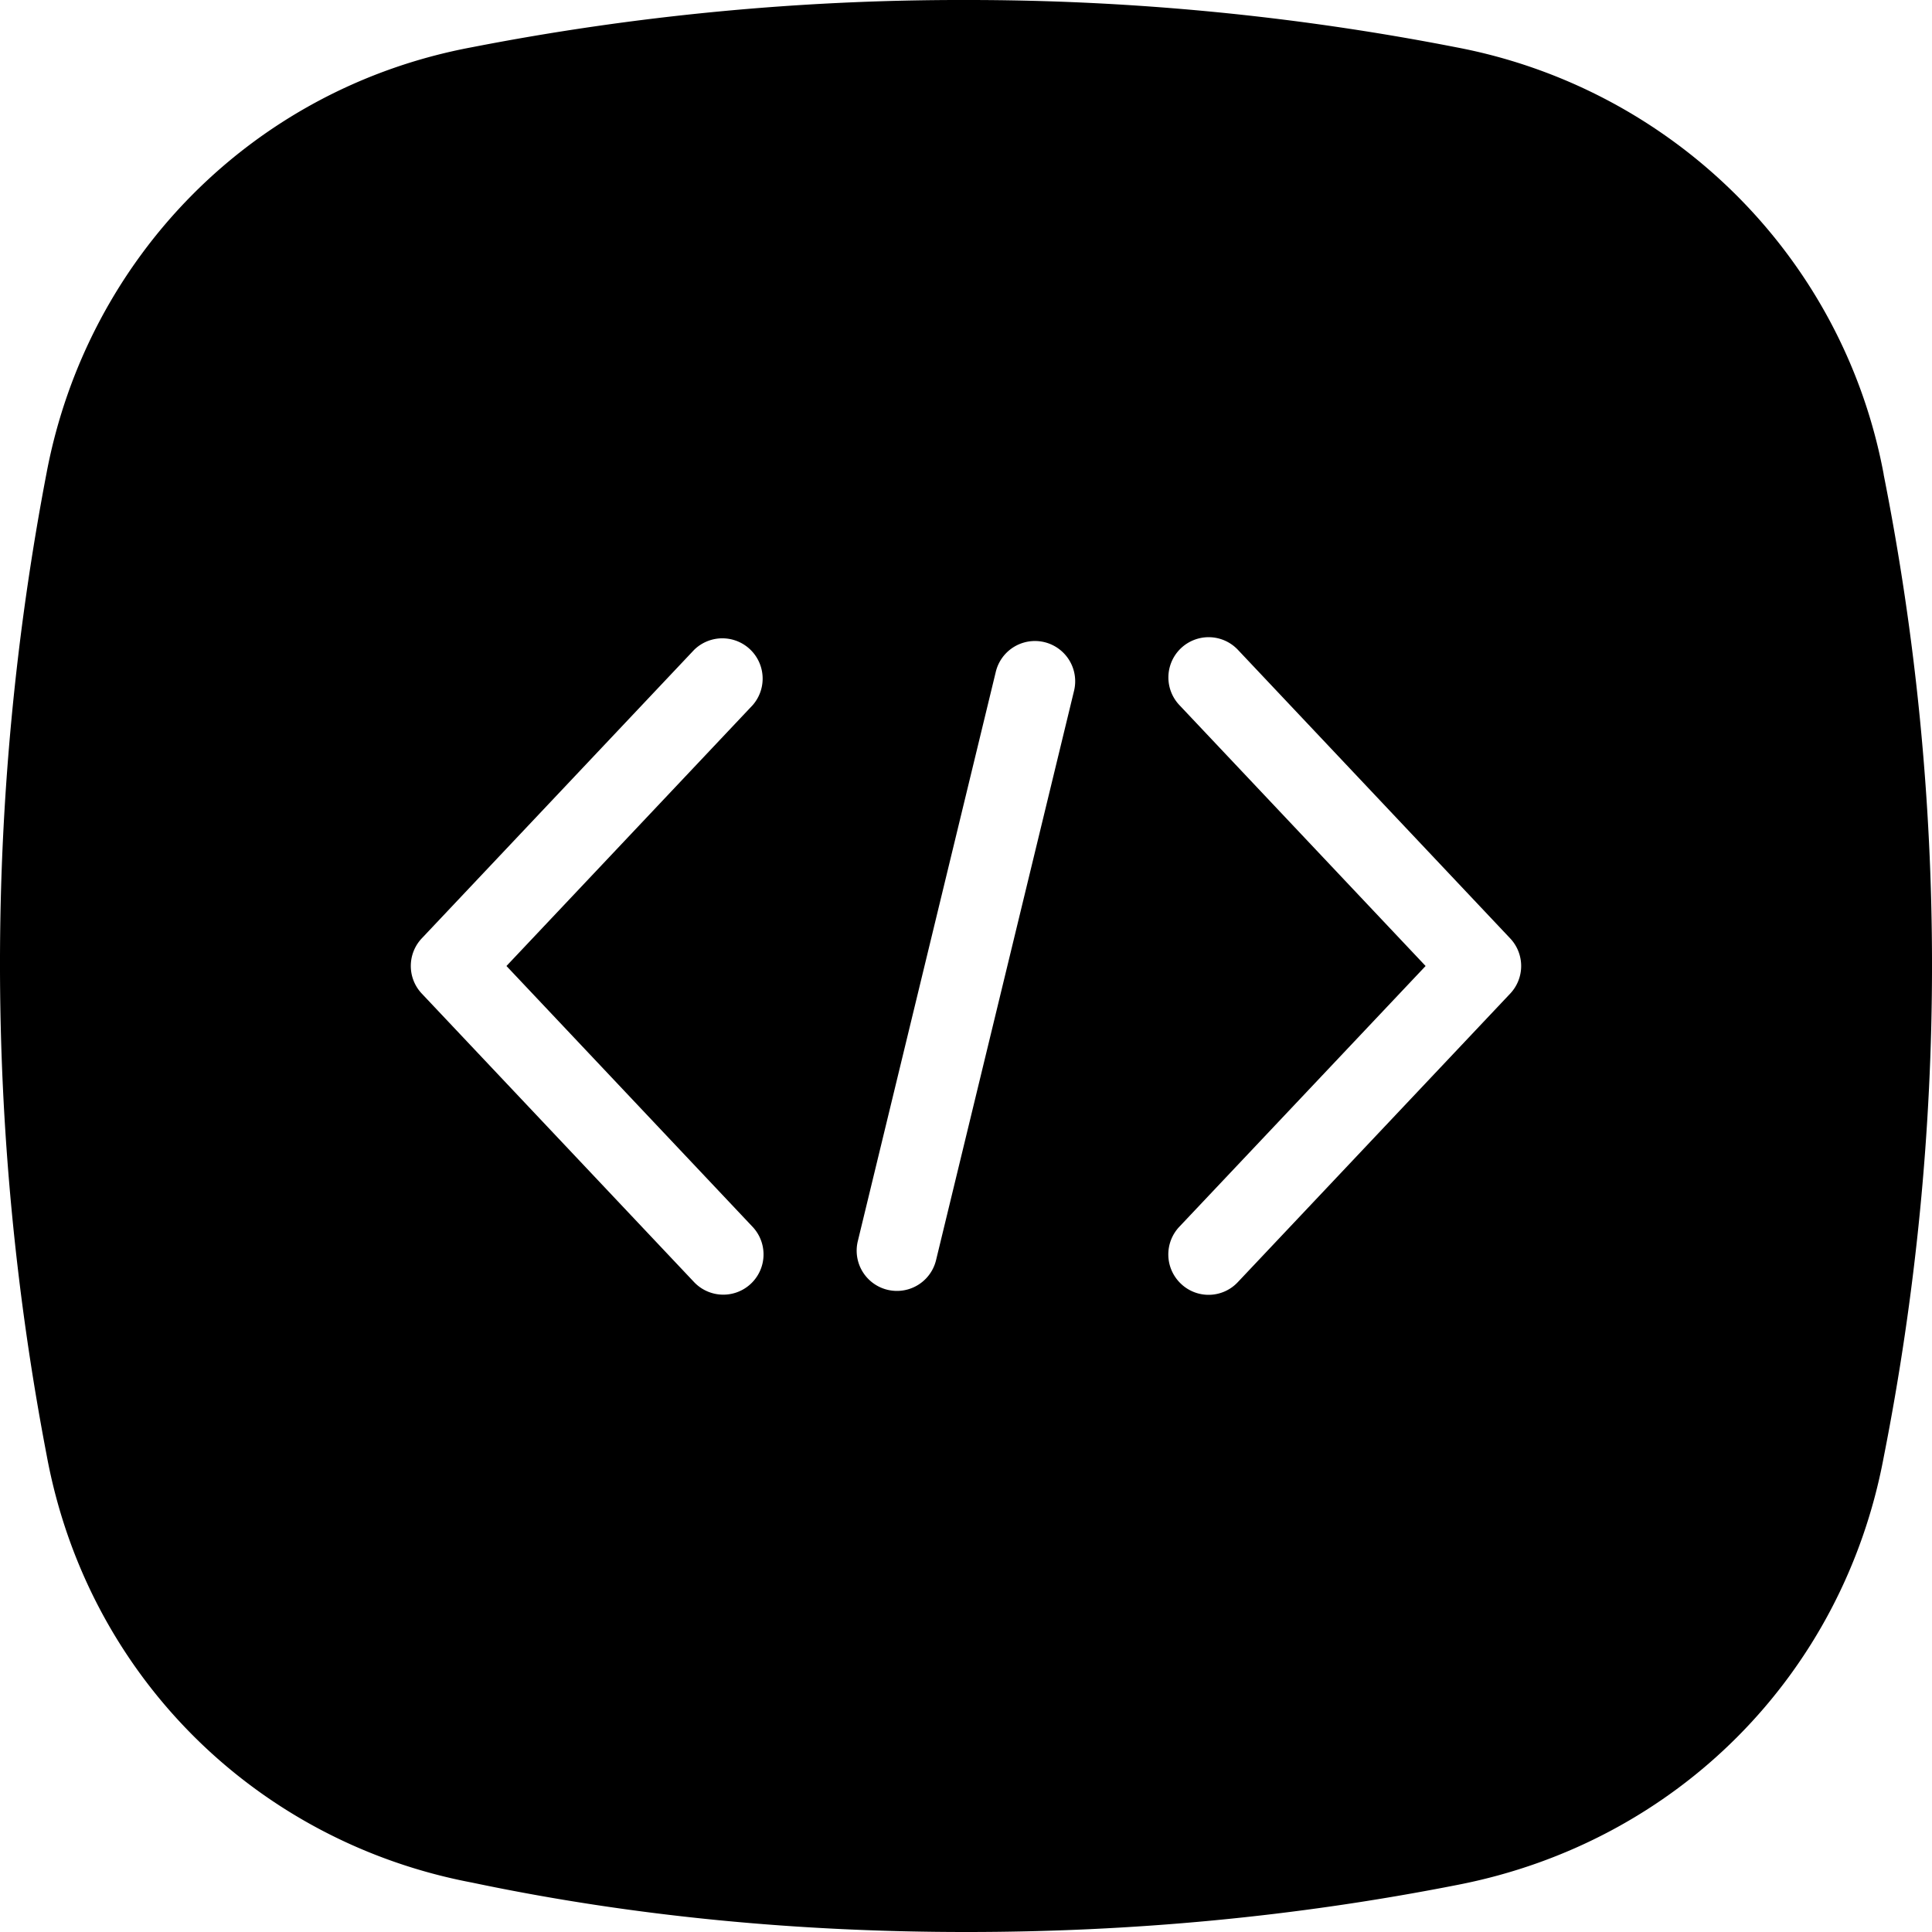 <svg width="28" height="28" xmlns="http://www.w3.org/2000/svg"><path d="M27.3 6.875c-.592-3.173-3.083-5.6-6.197-6.19a36.883 36.883 0 0 0-7.1-.685 37.04 37.04 0 0 0-7.16.684c-3.177.592-5.574 3.05-6.166 6.16a37.823 37.823 0 0 0 0 14.25c.592 3.204 3.051 5.6 6.165 6.19 2.366.498 4.764.716 7.162.716 2.397 0 4.763-.218 7.13-.685 3.176-.622 5.574-3.048 6.165-6.19.935-4.73.935-9.552 0-14.25zM10.907 17.78a.583.583 0 1 1-.849.8L6.113 14.4a.583.583 0 0 1 0-.801l3.946-4.18a.584.584 0 0 1 .849.801L7.34 14l3.568 3.781zm4.659-7.769l-2 8.252a.583.583 0 1 1-1.134-.275l2-8.252a.583.583 0 0 1 1.134.275zm6.32 4.39l-3.946 4.18a.58.58 0 0 1-.825.024.584.584 0 0 1-.024-.825L20.661 14l-3.569-3.782a.583.583 0 1 1 .849-.8l3.946 4.182a.583.583 0 0 1 0 .8z" fill="#000" fill-rule="nonzero"/></svg>